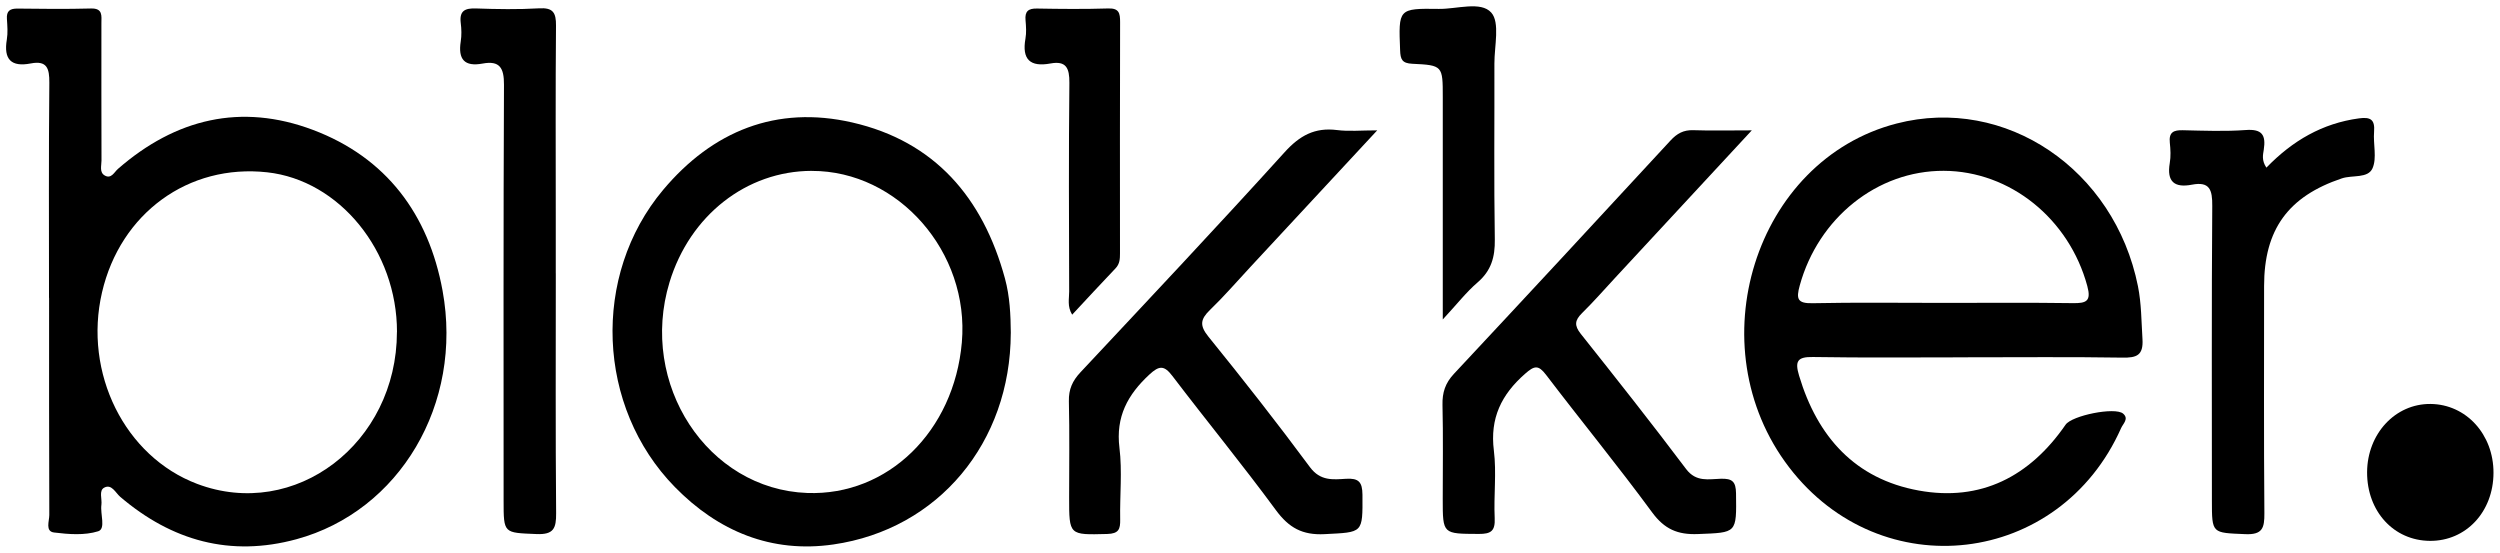 <svg width="199" height="44" viewBox="0 0 199 44" fill="none" xmlns="http://www.w3.org/2000/svg">
<g clip-path="url(#clip0_266_272)">
<path d="M3.901 23.712C3.901 18.003 3.872 12.295 3.927 6.59C3.937 5.441 3.739 4.802 2.451 5.05C0.891 5.353 0.275 4.73 0.544 3.144C0.632 2.615 0.586 2.057 0.551 1.515C0.505 0.869 0.791 0.676 1.404 0.683C3.346 0.709 5.292 0.728 7.238 0.676C8.205 0.65 8.072 1.264 8.072 1.854C8.072 5.497 8.066 9.139 8.079 12.781C8.079 13.193 7.897 13.722 8.344 13.973C8.857 14.263 9.094 13.702 9.389 13.444C13.978 9.443 19.194 8.189 24.905 10.337C30.75 12.537 34.12 17.067 35.229 23.141C36.877 32.162 31.801 40.69 23.598 42.922C18.344 44.352 13.686 43.056 9.57 39.548C9.197 39.228 8.886 38.5 8.296 38.816C7.851 39.051 8.137 39.717 8.072 40.184C7.968 40.912 8.439 42.093 7.816 42.289C6.732 42.629 5.464 42.531 4.303 42.387C3.586 42.299 3.924 41.476 3.924 40.993C3.901 35.233 3.908 29.469 3.908 23.709L3.901 23.712ZM31.6 26.421C31.606 19.981 27.023 14.348 21.266 13.715C15.006 13.026 9.587 16.966 8.121 23.271C6.629 29.691 9.931 36.336 15.691 38.516C23.481 41.46 31.59 35.298 31.596 26.421H31.6Z" fill="black"/>
<path d="M156.626 28.444C152.523 28.444 148.417 28.487 144.314 28.418C143.056 28.395 142.865 28.761 143.208 29.906C144.668 34.786 147.678 38.128 152.728 39.045C157.677 39.946 161.573 37.932 164.42 33.807C164.926 33.072 168.358 32.38 168.997 32.922C169.48 33.33 168.997 33.725 168.844 34.068C163.956 45.086 149.731 46.761 142.407 37.188C135.035 27.553 139.673 12.746 150.976 9.831C159.626 7.599 168.312 13.467 170.181 22.782C170.459 24.175 170.453 25.585 170.541 26.992C170.622 28.297 170.07 28.487 168.935 28.467C164.832 28.402 160.729 28.441 156.623 28.441L156.626 28.444ZM154.648 24.11C158.102 24.11 161.56 24.081 165.014 24.13C166.071 24.143 166.477 23.976 166.149 22.769C164.706 17.423 160.009 13.614 154.716 13.597C149.423 13.581 144.739 17.348 143.26 22.723C142.965 23.793 143.069 24.162 144.282 24.136C147.736 24.064 151.194 24.11 154.648 24.11Z" fill="black"/>
<path d="M80.458 26.529C80.432 35.207 74.72 42.129 66.333 43.34C61.413 44.052 57.164 42.292 53.716 38.764C47.489 32.4 47.067 21.927 52.785 15.115C56.726 10.422 61.805 8.369 67.828 9.746C74.406 11.251 78.243 15.735 79.994 22.165C80.383 23.591 80.448 25.056 80.461 26.529H80.458ZM64.614 13.601C59.421 13.611 54.913 17.142 53.294 22.468C50.833 30.569 56.314 38.95 64.257 39.241C70.669 39.476 75.943 34.339 76.563 27.256C77.189 20.079 71.51 13.591 64.614 13.604V13.601Z" fill="black"/>
<path d="M109.626 10.376C106.087 14.188 102.818 17.71 99.546 21.235C98.475 22.387 97.447 23.578 96.318 24.668C95.559 25.402 95.465 25.902 96.189 26.796C98.952 30.207 101.663 33.663 104.274 37.188C105.105 38.307 106.11 38.173 107.151 38.111C108.134 38.053 108.445 38.353 108.452 39.378C108.468 42.475 108.51 42.358 105.436 42.518C103.671 42.609 102.598 42.012 101.563 40.608C98.9 36.986 96.046 33.506 93.321 29.926C92.663 29.061 92.267 29.094 91.486 29.818C89.767 31.414 88.803 33.164 89.108 35.644C89.338 37.517 89.131 39.443 89.167 41.346C89.18 42.116 89.06 42.482 88.129 42.505C85.099 42.58 85.103 42.629 85.103 39.6C85.103 37.044 85.142 34.489 85.083 31.936C85.061 30.987 85.369 30.314 86.001 29.639C91.444 23.826 96.905 18.026 102.251 12.122C103.457 10.787 104.66 10.128 106.431 10.353C107.369 10.474 108.332 10.376 109.629 10.376H109.626Z" fill="black"/>
<path d="M139.443 10.376C135.638 14.482 132.113 18.288 128.587 22.09C127.705 23.043 126.846 24.022 125.921 24.933C125.354 25.494 125.302 25.908 125.824 26.568C128.655 30.128 131.477 33.699 134.211 37.331C135.016 38.402 136.018 38.131 136.988 38.108C137.88 38.085 138.175 38.324 138.188 39.27C138.23 42.475 138.266 42.387 135.149 42.511C133.543 42.573 132.496 42.126 131.51 40.785C128.785 37.077 125.866 33.513 123.077 29.851C122.451 29.029 122.143 29.094 121.387 29.76C119.512 31.411 118.588 33.285 118.912 35.866C119.133 37.632 118.893 39.45 118.977 41.238C119.026 42.263 118.692 42.508 117.706 42.501C114.842 42.485 114.842 42.534 114.842 39.727C114.842 37.227 114.881 34.73 114.822 32.23C114.8 31.241 115.046 30.491 115.734 29.756C121.5 23.588 127.241 17.396 132.969 11.189C133.491 10.624 134.01 10.337 134.785 10.363C136.18 10.412 137.578 10.376 139.443 10.376Z" fill="black"/>
<path d="M44.242 21.77C44.242 28.128 44.213 34.486 44.268 40.843C44.278 42.048 44.08 42.57 42.708 42.511C40.091 42.4 40.087 42.492 40.087 39.845C40.087 28.813 40.065 17.782 40.117 6.75C40.123 5.402 39.776 4.808 38.42 5.059C36.964 5.33 36.452 4.72 36.675 3.297C36.75 2.821 36.737 2.315 36.675 1.832C36.555 0.849 37.016 0.644 37.892 0.673C39.565 0.732 41.242 0.761 42.912 0.663C44.015 0.598 44.268 0.996 44.258 2.041C44.213 7.093 44.239 12.148 44.239 17.204C44.239 18.725 44.239 20.246 44.239 21.77H44.242Z" fill="black"/>
<path d="M180.41 13.34C182.492 11.189 184.867 9.818 187.766 9.423C188.694 9.296 189.057 9.511 188.976 10.494C188.898 11.466 189.213 12.566 188.856 13.389C188.493 14.224 187.247 13.917 186.414 14.198C182.145 15.631 180.222 18.261 180.222 22.769C180.222 28.797 180.196 34.822 180.245 40.85C180.254 42.028 180.099 42.58 178.711 42.518C176.074 42.403 176.067 42.495 176.067 39.851C176.067 32.034 176.038 24.215 176.096 16.398C176.106 15.118 175.905 14.427 174.475 14.701C173.09 14.968 172.46 14.466 172.713 12.981C172.804 12.452 172.775 11.894 172.717 11.355C172.632 10.53 173.012 10.347 173.751 10.366C175.422 10.405 177.102 10.471 178.766 10.35C180.06 10.255 180.378 10.745 180.196 11.917C180.134 12.315 180.014 12.762 180.404 13.343L180.41 13.34Z" fill="black"/>
<path d="M114.845 25.429V9.851C114.845 9.146 114.845 8.441 114.845 7.736C114.845 5.236 114.845 5.19 112.416 5.076C111.598 5.037 111.475 4.72 111.449 4.002C111.319 0.693 111.297 0.663 114.534 0.709C115.967 0.728 117.874 0.076 118.701 0.999C119.412 1.789 118.948 3.672 118.954 5.069C118.967 9.736 118.912 14.4 118.987 19.064C119.009 20.464 118.701 21.548 117.615 22.481C116.723 23.245 115.99 24.195 114.845 25.429Z" fill="black"/>
<path d="M85.343 25.047C84.938 24.384 85.109 23.777 85.106 23.209C85.09 17.671 85.064 12.135 85.123 6.597C85.135 5.415 84.863 4.824 83.618 5.053C82.006 5.35 81.331 4.743 81.626 3.075C81.71 2.602 81.675 2.096 81.633 1.613C81.568 0.901 81.85 0.663 82.554 0.68C84.441 0.715 86.332 0.732 88.217 0.673C89.079 0.647 89.16 1.052 89.16 1.753C89.141 7.889 89.147 14.022 89.151 20.158C89.151 20.595 89.138 21.003 88.797 21.359C87.646 22.563 86.517 23.79 85.346 25.047H85.343Z" fill="black"/>
<path d="M188.421 37.593C188.434 34.528 190.663 32.129 193.471 32.155C196.306 32.181 198.495 34.58 198.482 37.648C198.469 40.749 196.29 43.076 193.419 43.053C190.539 43.03 188.412 40.706 188.421 37.593Z" fill="black"/>
</g>
<defs>
<clipPath id="clip0_266_272">
<rect width="198" height="43" fill="white" transform="translate(0.482 0.5)"/>
</clipPath>
</defs>
</svg>
